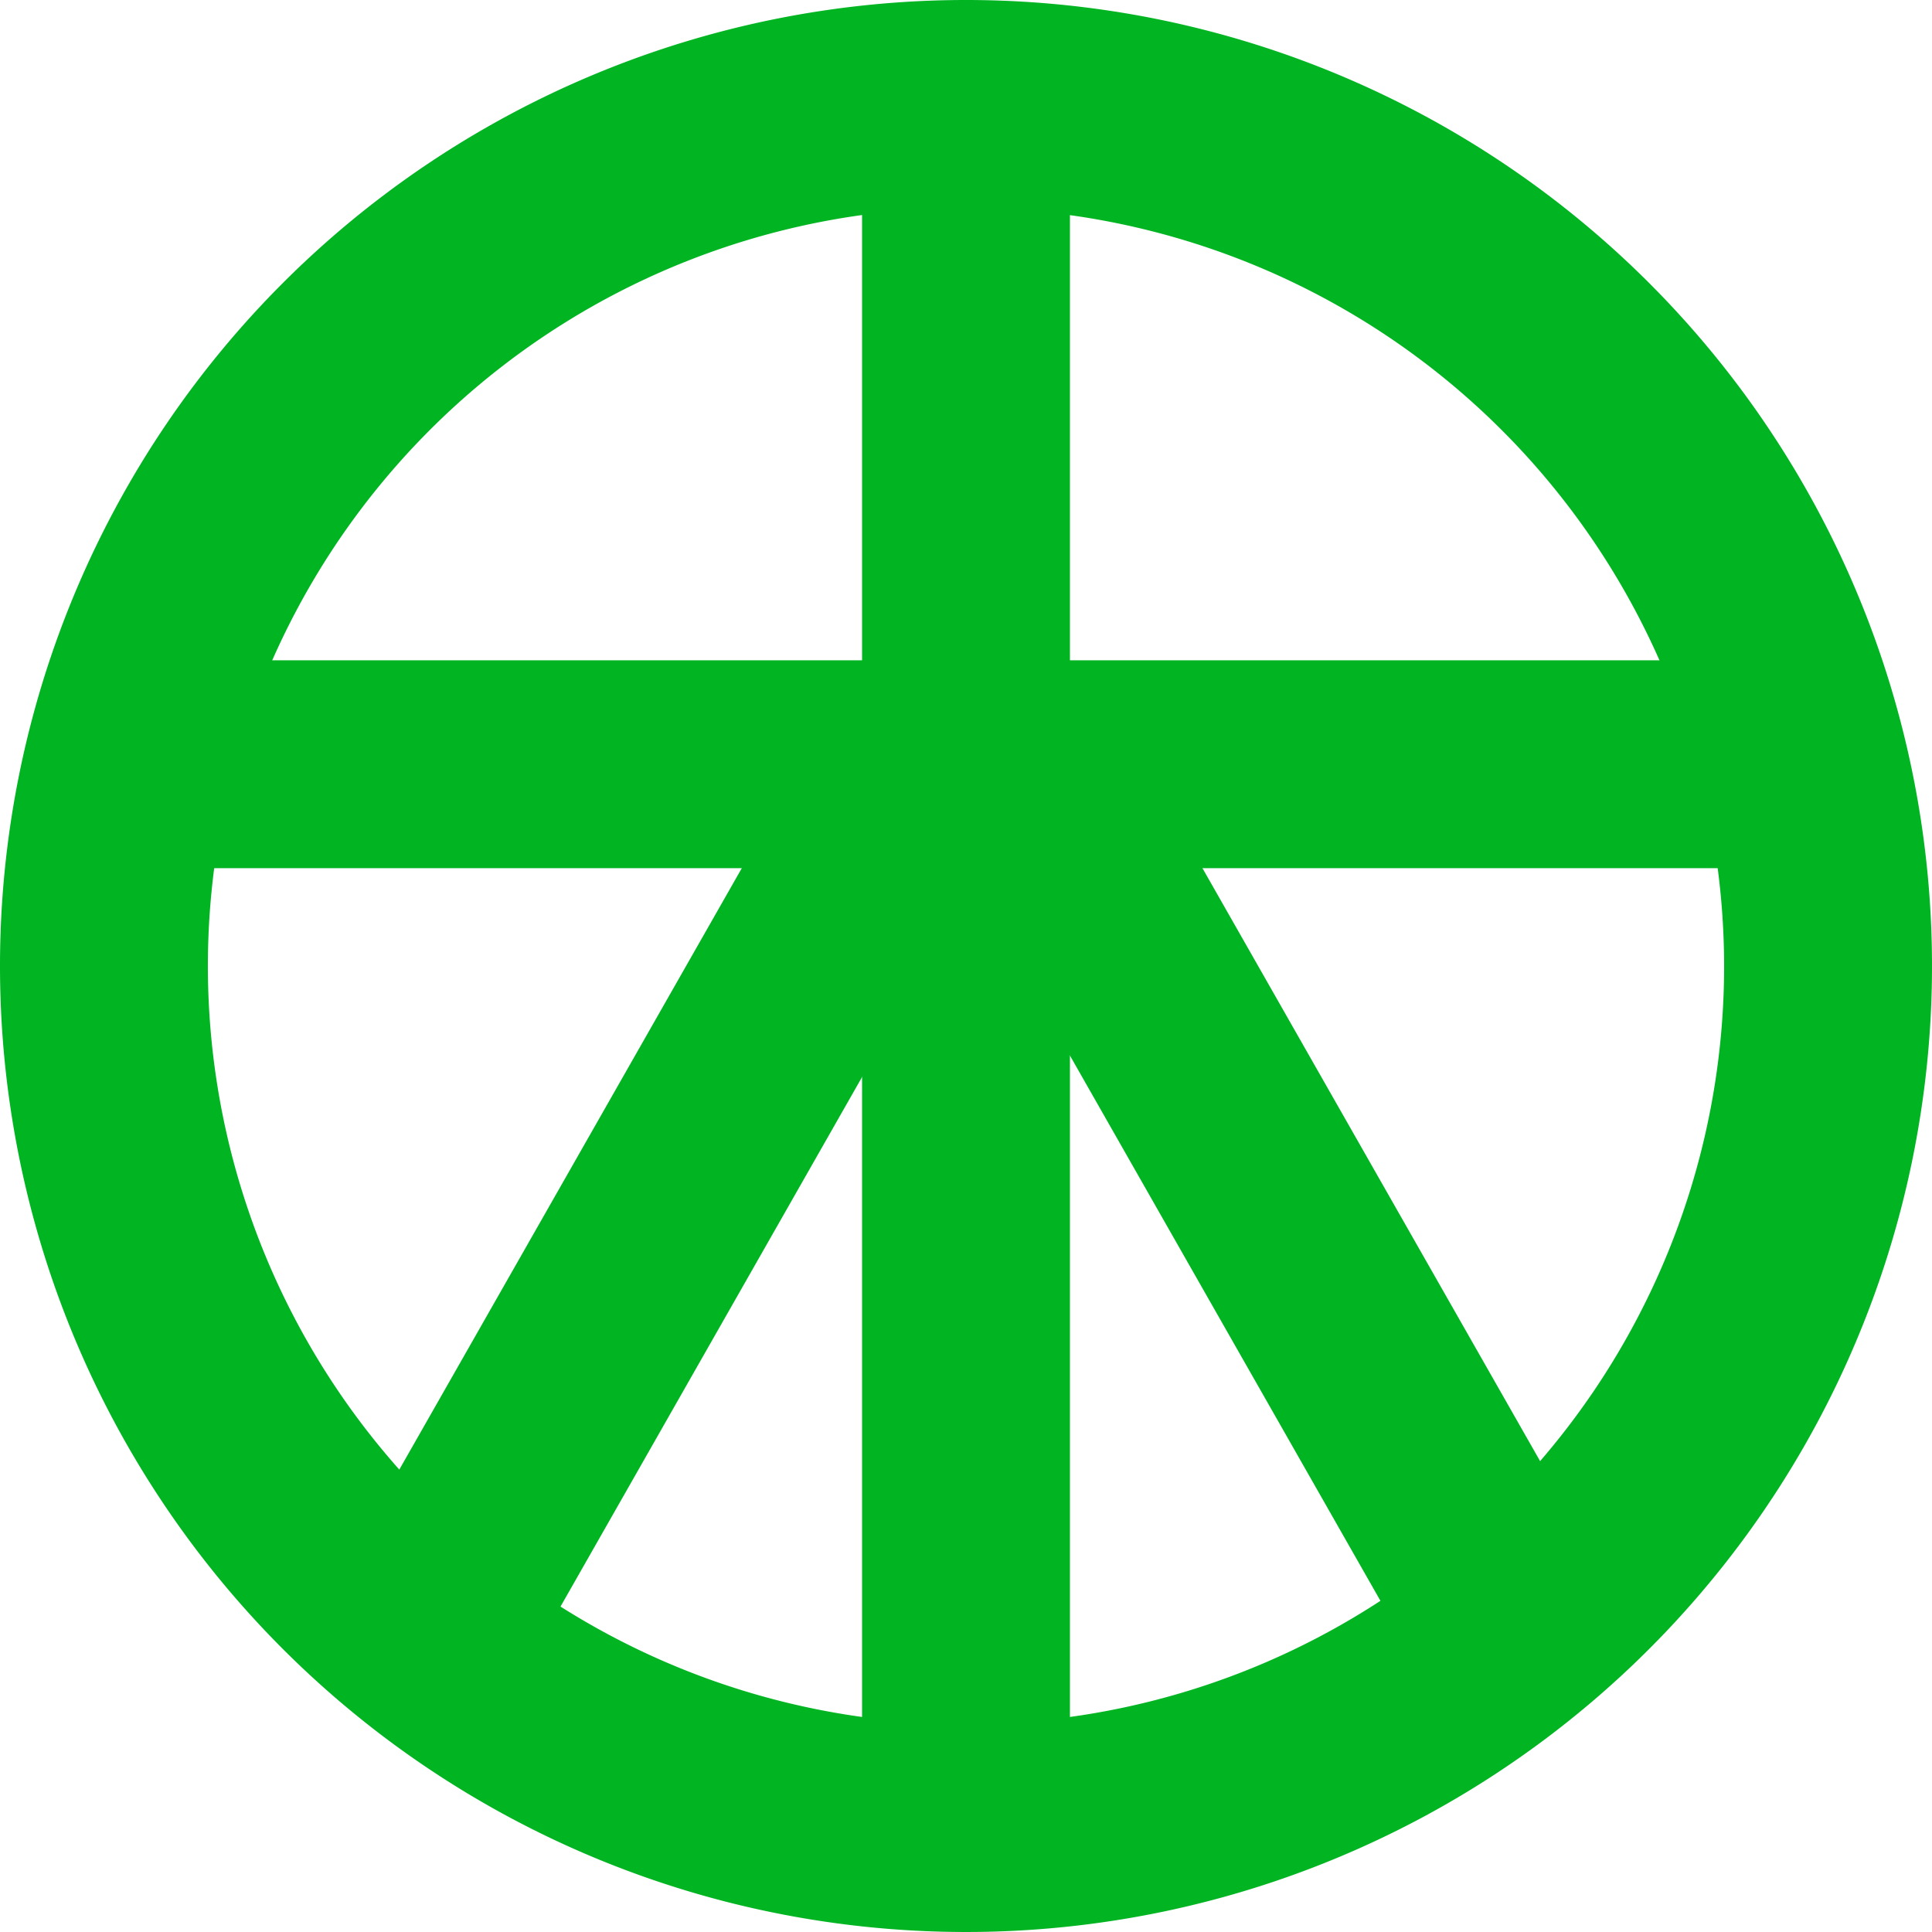 <svg xmlns="http://www.w3.org/2000/svg" width="158" height="158" viewBox="0 0 158 158">
  <g id="グループ_1" data-name="グループ 1" transform="translate(-391 -296)">
    <path id="楕円形_1" data-name="楕円形 1" d="M79,17a62,62,0,1,0,62,62A62.07,62.07,0,0,0,79,17M79,0A79,79,0,1,1,0,79,79,79,0,0,1,79,0Z" transform="translate(391 296)" fill="#00b422"/>
    <path id="線_1" data-name="線 1" d="M127,8.5H0v-17H127Z" transform="translate(406.5 358.5)" fill="#00b422"/>
    <path id="線_2" data-name="線 2" d="M8.5,141h-17V0h17Z" transform="translate(470 306)" fill="#00b422"/>
    <path id="線_3" data-name="線 3" d="M7.386,76.206-7.386,67.794l41-72L48.386,4.206Z" transform="translate(425 359)" fill="#00b422"/>
    <path id="線_4" data-name="線 4" d="M33.614,76.206l-41-72L7.386-4.206l41,72Z" transform="translate(475 359)" fill="#00b422"/>
  </g>
</svg>

